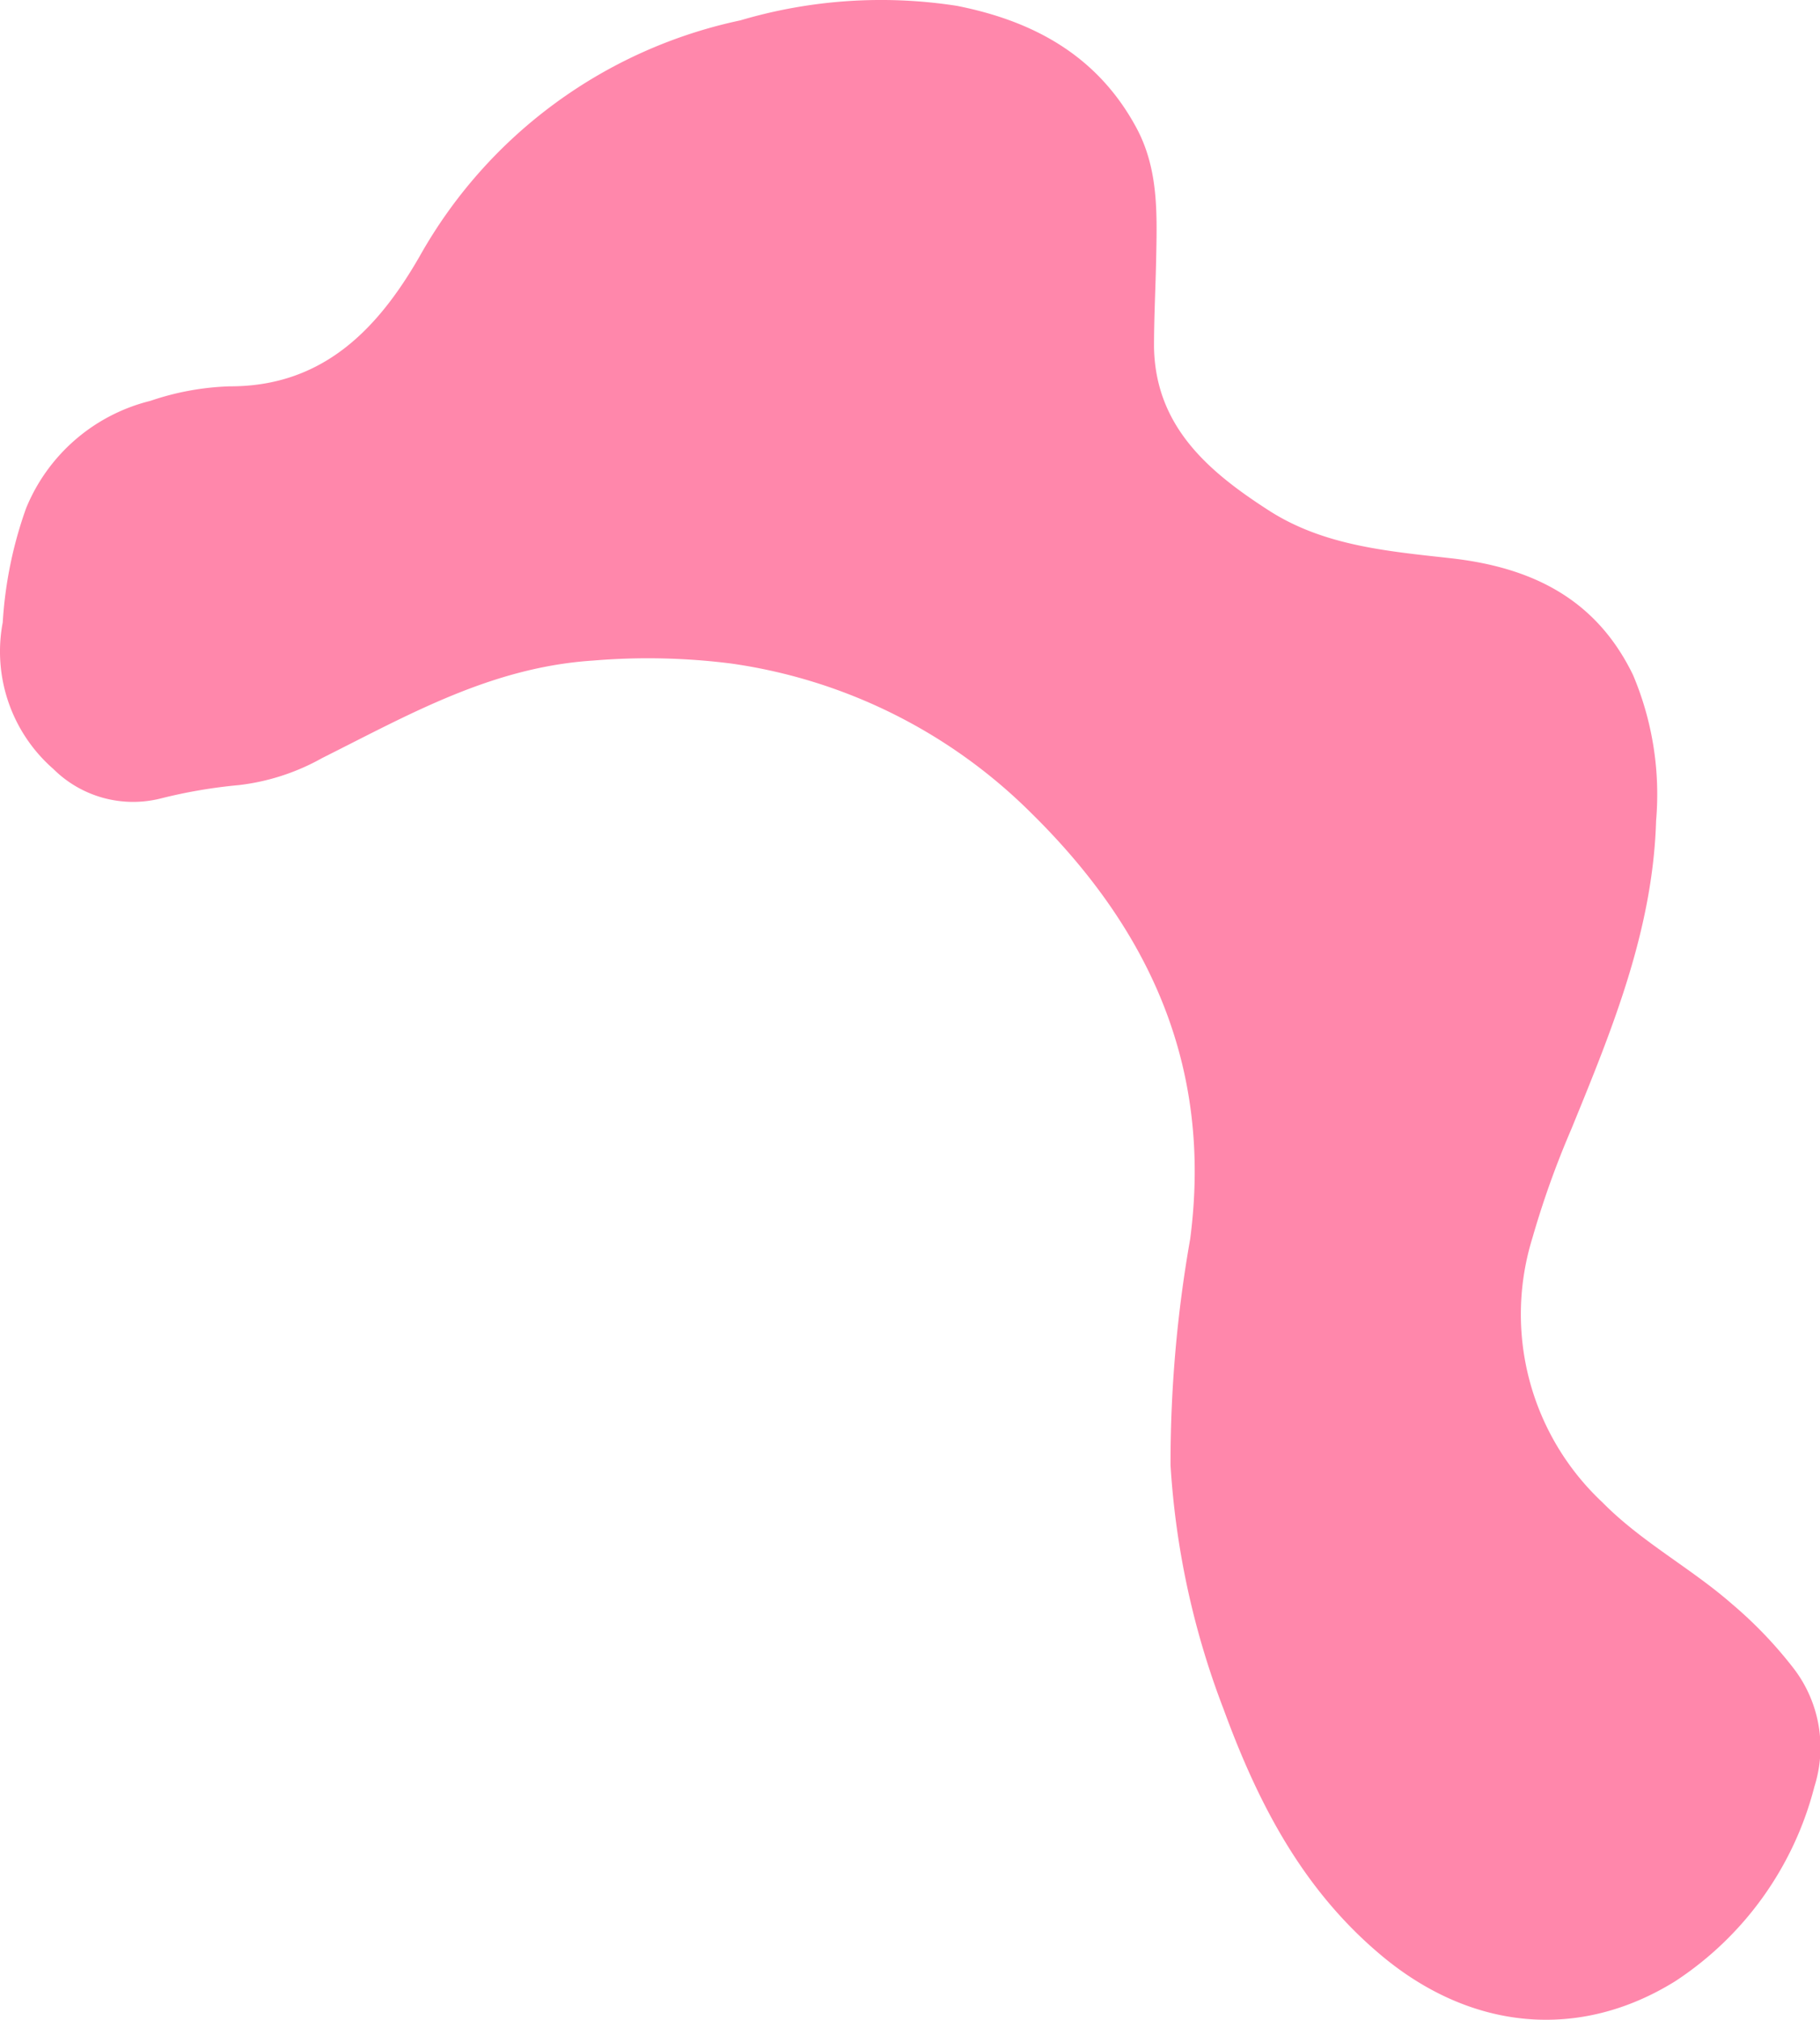 <svg xmlns="http://www.w3.org/2000/svg" viewBox="0 0 146.45 162.54"><defs><style>.cls-1{fill:#ff87ab;}</style></defs><g id="Calque_2" data-name="Calque 2"><g id="Calque_1-2" data-name="Calque 1"><path class="cls-1" d="M144.2,134.1a34.07,34.07,0,0,0-4.81-5c-3.33-2.92-7.3-5-10.45-8.2a20.74,20.74,0,0,1-5.63-21.28,73.13,73.13,0,0,1,3.12-8.73c3.27-8,6.57-16,6.83-24.83a24.67,24.67,0,0,0-1.85-11.73c-3-6.2-8.23-8.69-14.71-9.41-5.1-.57-10.28-1-14.74-3.93-4.79-3.1-9-6.73-9.1-13.08,0-2.31.12-4.63.17-6.94.07-3.66.23-7.33-1.6-10.71C88.3,4.47,83.16,1.69,77,.47A39.88,39.88,0,0,0,59.57,1.64a38.82,38.82,0,0,0-25.81,19C30.42,26.45,26,31.11,18.49,31.09a21.79,21.79,0,0,0-6.39,1.17,14.58,14.58,0,0,0-10,8.64A33.15,33.15,0,0,0,.22,50.09,12.55,12.55,0,0,0,4.3,61.89,9.1,9.1,0,0,0,13,64.24a41.17,41.17,0,0,1,6.23-1.06A17.89,17.89,0,0,0,25.93,61c6.94-3.47,13.61-7.31,21.79-7.84a53.09,53.09,0,0,1,11.13.24A42.65,42.65,0,0,1,83,65.45C92.61,74.91,97.57,86,95.77,99.71a103.8,103.8,0,0,0-1.58,18.2,65.83,65.83,0,0,0,4.27,19.64c2.76,7.55,6.35,14.51,12.7,19.82,7.29,6.1,16,6.82,23.64,2.07A26.62,26.62,0,0,0,146,143.78,10.45,10.45,0,0,0,144.2,134.1Z"/></g></g></svg>